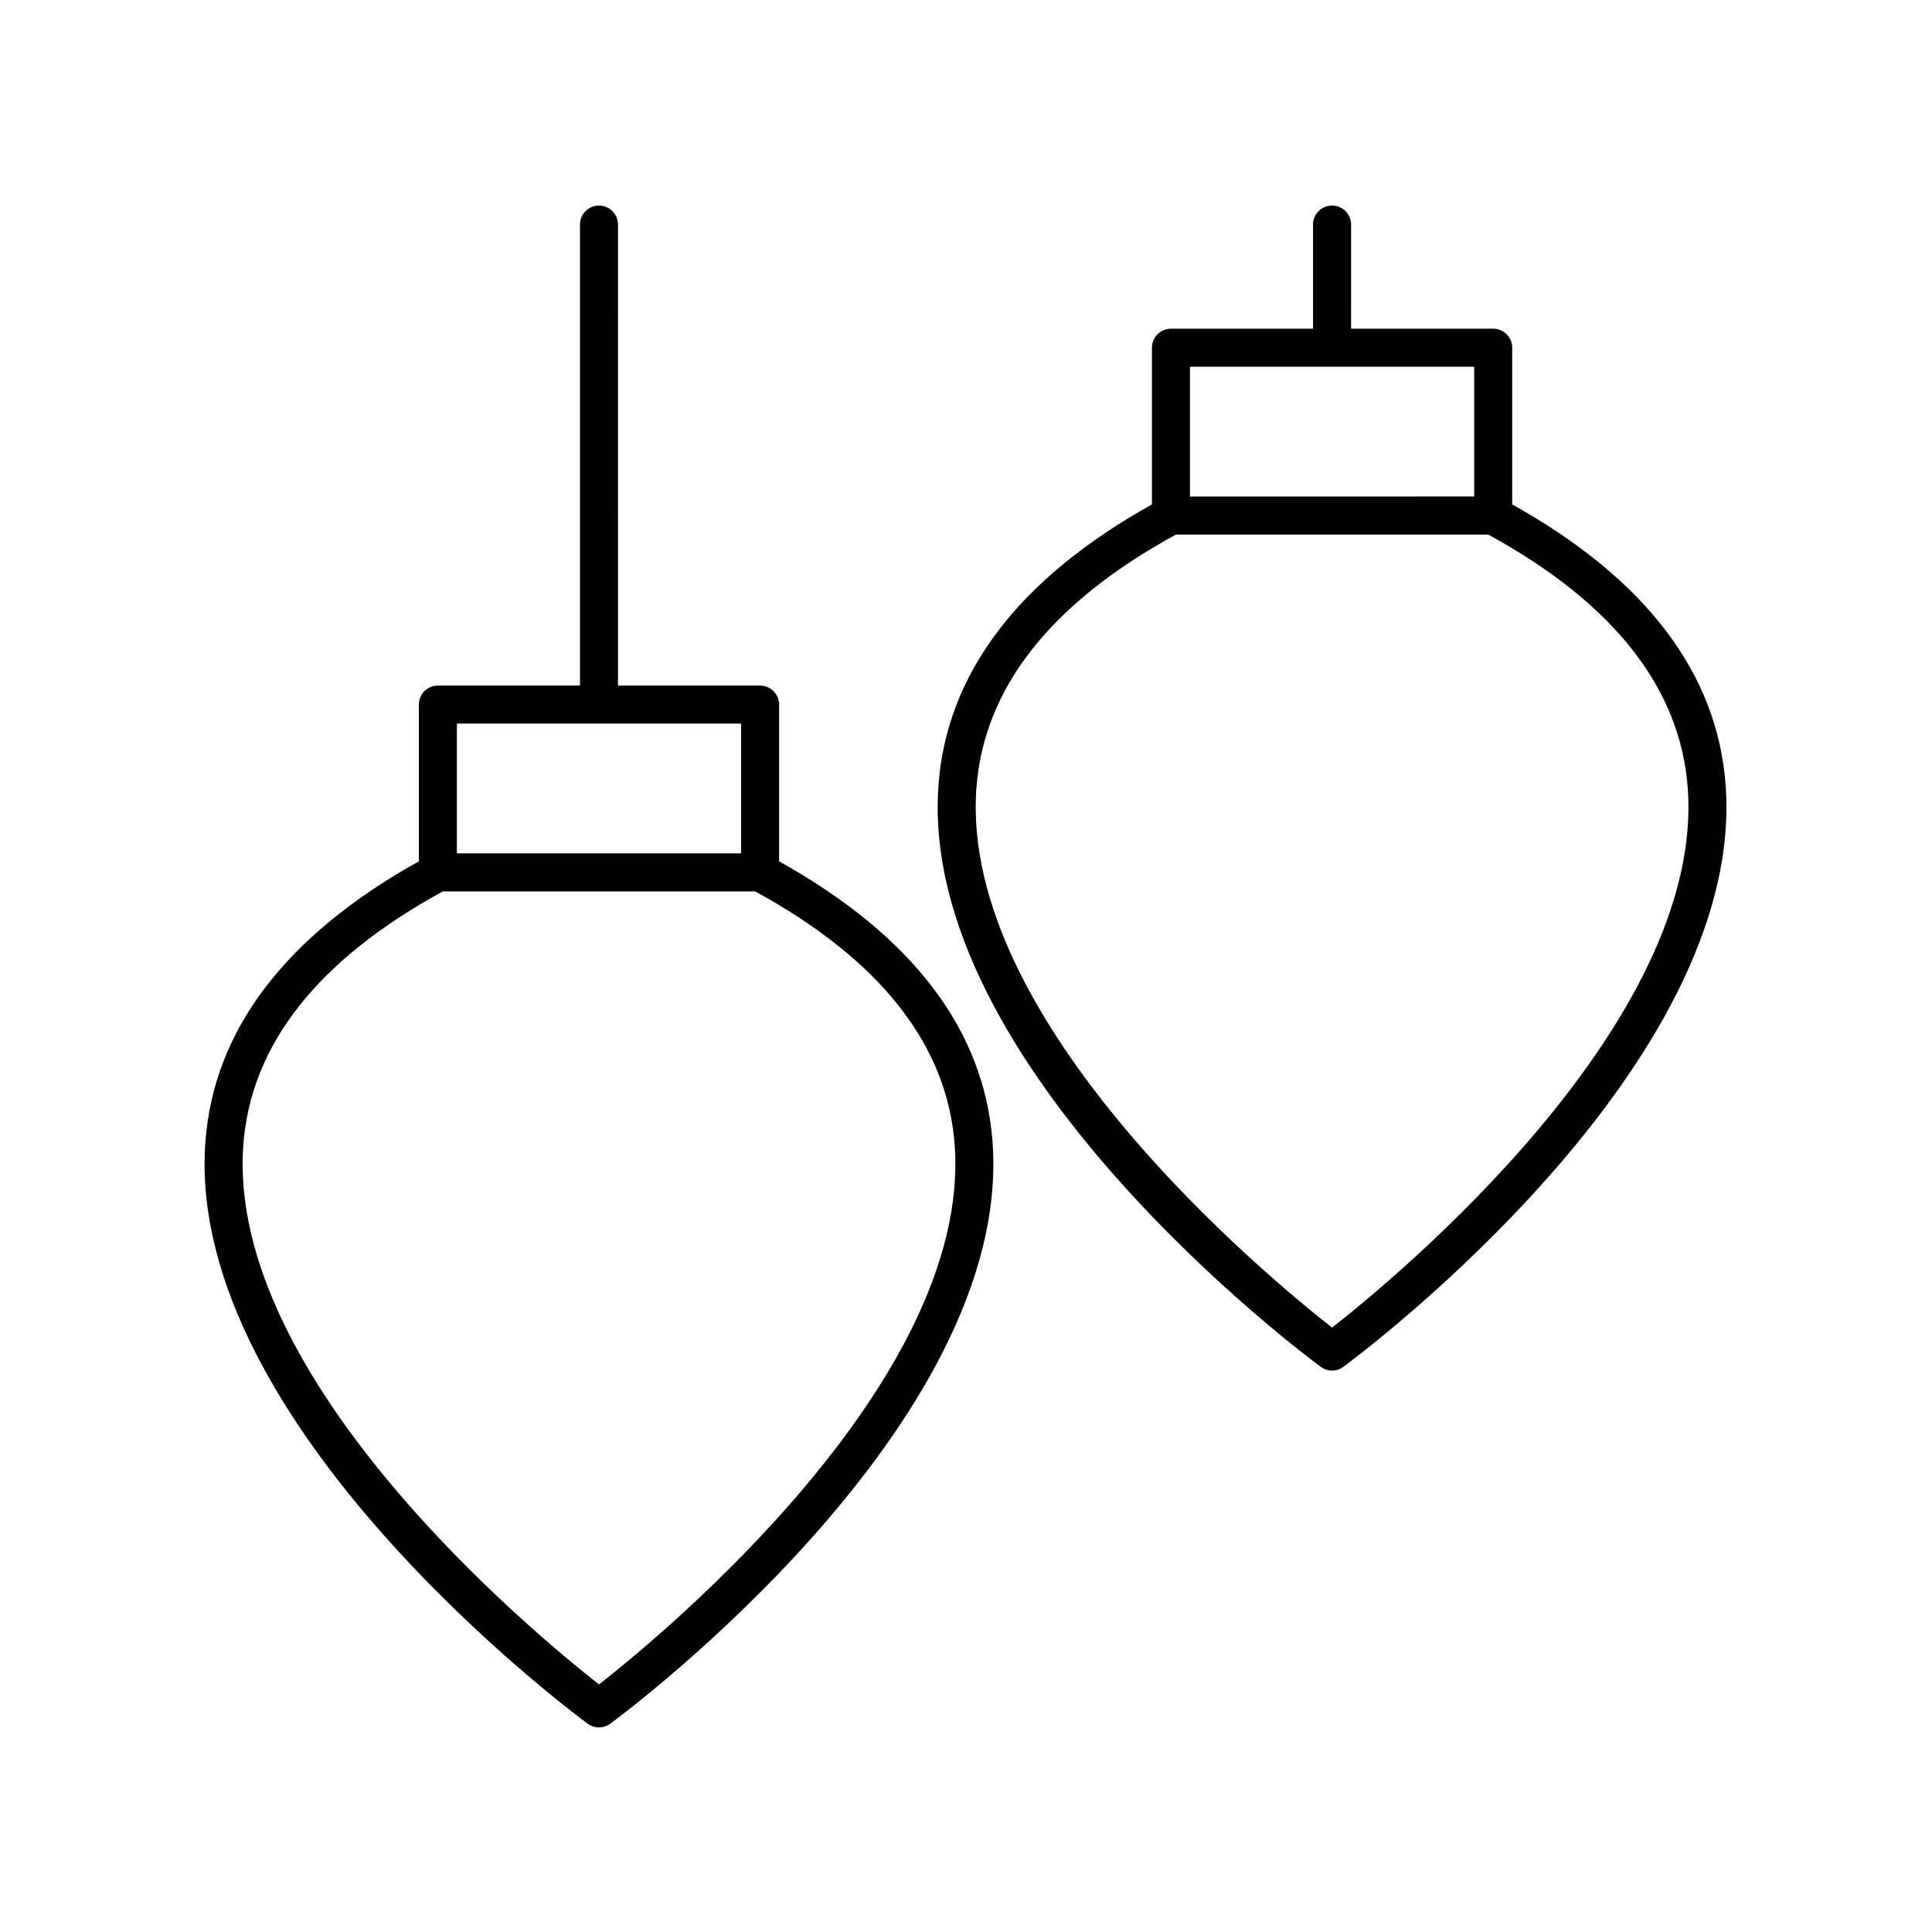 <?xml version="1.0" encoding="UTF-8"?>
<!-- Uploaded to: ICON Repo, www.iconrepo.com, Generator: ICON Repo Mixer Tools -->
<svg fill="#000000" width="800px" height="800px" version="1.1" viewBox="144 144 512 512" xmlns="http://www.w3.org/2000/svg">
 <g>
  <path d="m302.74 198.48c-2.781 0-5.039 2.254-5.039 5.039v122.17h-37.664c-2.781 0-5.039 2.254-5.039 5.039v41.531c-35.398 19.734-54.465 44.809-56.582 74.594-5.297 74.469 96.973 150.75 101.33 153.95 0.887 0.656 1.938 0.984 2.988 0.984s2.102-0.328 2.988-0.984c4.356-3.207 106.62-79.484 101.33-153.95-2.117-29.785-21.184-54.859-56.582-74.594v-41.531c0-2.785-2.254-5.039-5.039-5.039h-37.66l0.004-122.17c0-2.785-2.254-5.035-5.039-5.035zm94.27 249.07c4.434 62.188-77.434 129.67-94.266 142.84-16.836-13.176-98.707-80.656-94.27-142.85 1.895-26.559 19.703-49.199 52.887-67.312h82.762c33.184 18.117 50.992 40.754 52.887 67.316zm-56.609-77.391h-75.32v-34.402h75.324z"/>
  <path d="m544.75 277.68v-41.527c0-2.785-2.254-5.039-5.039-5.039h-37.664l0.004-27.598c0-2.785-2.254-5.039-5.039-5.039-2.781 0-5.039 2.254-5.039 5.039v27.598h-37.66c-2.781 0-5.039 2.254-5.039 5.039v41.527c-35.398 19.742-54.465 44.812-56.582 74.598-5.293 74.469 96.977 150.75 101.33 153.95 0.887 0.656 1.938 0.984 2.988 0.984s2.102-0.328 2.988-0.984c4.356-3.207 106.62-79.484 101.33-153.96-2.117-29.781-21.18-54.852-56.582-74.594zm-85.398-36.492h75.324v34.395l-75.324 0.004zm37.66 254.64c-16.832-13.176-98.699-80.652-94.266-142.85 1.895-26.562 19.703-49.199 52.887-67.316h82.762c33.184 18.117 50.992 40.754 52.887 67.316 4.43 62.195-77.434 129.67-94.27 142.85z"/>
 </g>
</svg>